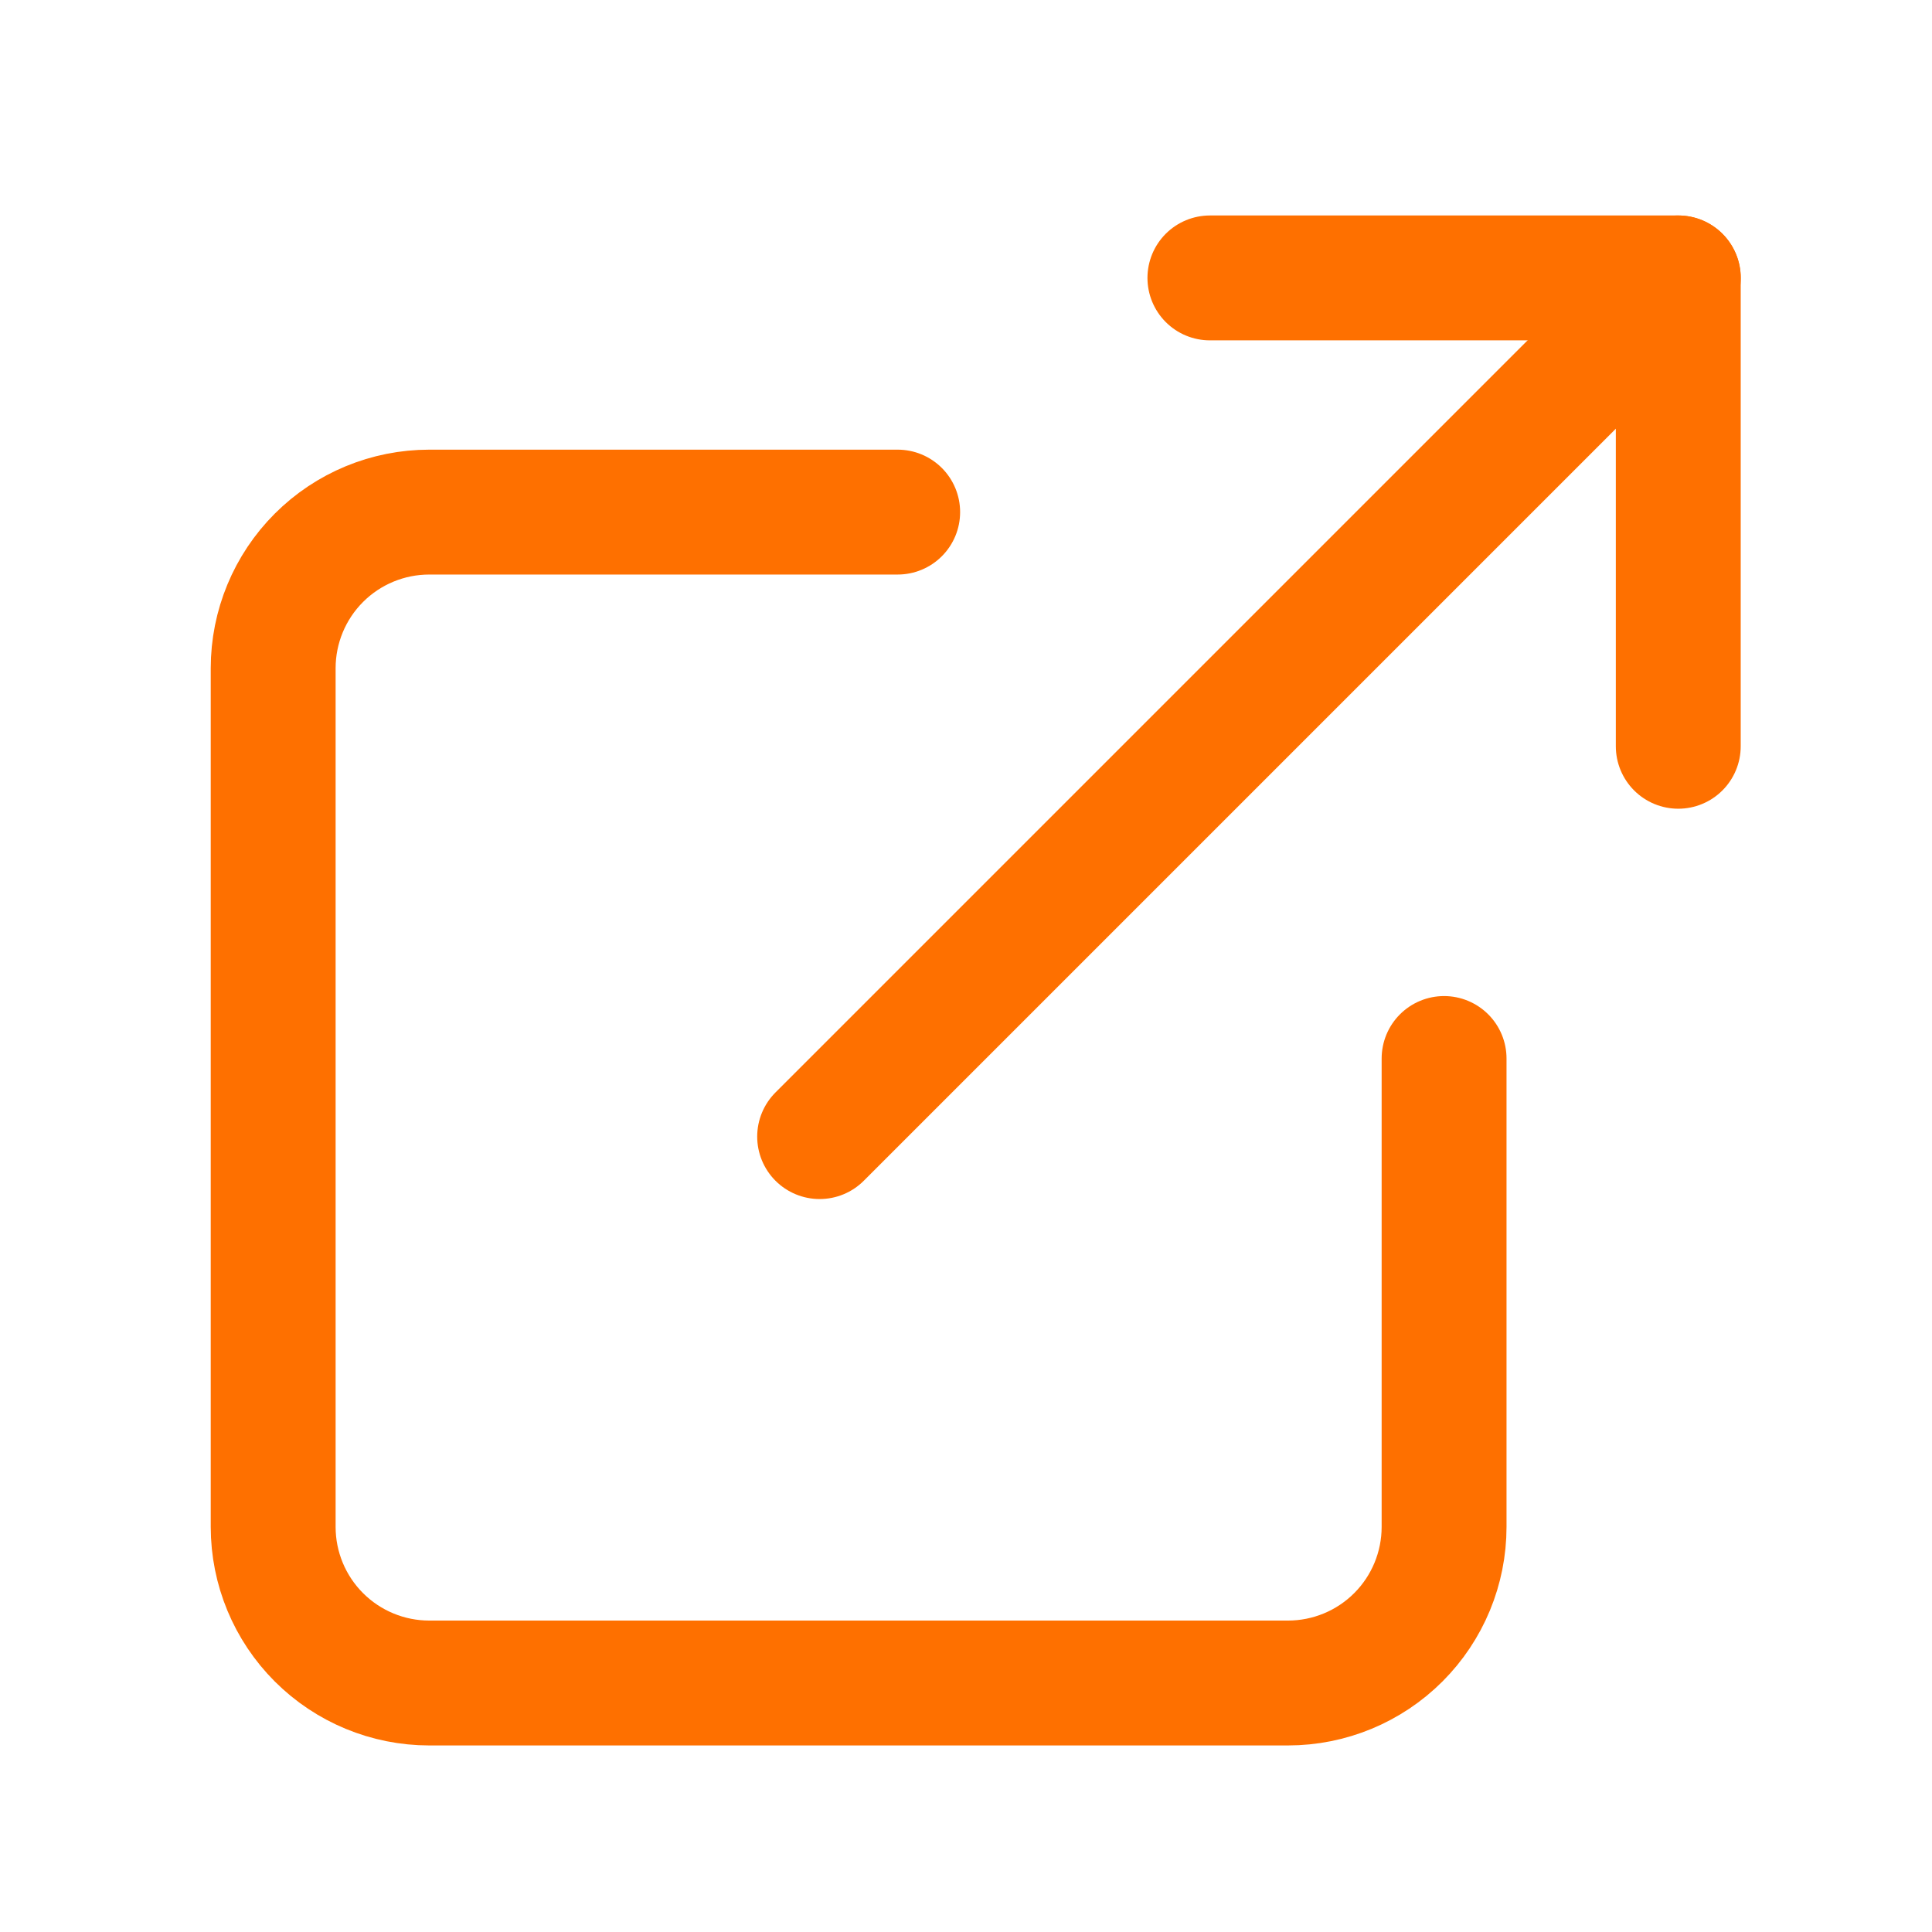 <svg width="33" height="33" viewBox="0 0 33 33" fill="none" xmlns="http://www.w3.org/2000/svg">
<path d="M20.666 4.747H28.666V12.747" stroke="#FE7000" stroke-width="2.133" stroke-linecap="round" stroke-linejoin="round"/>
<path d="M14 19.414L28.667 4.747" stroke="#FE7000" stroke-width="2.133" stroke-linecap="round" stroke-linejoin="round"/>
<path d="M24.666 18.08V26.08C24.666 26.788 24.385 27.466 23.885 27.966C23.385 28.466 22.707 28.747 21.999 28.747H7.333C6.625 28.747 5.947 28.466 5.447 27.966C4.947 27.466 4.666 26.788 4.666 26.08V11.414C4.666 10.707 4.947 10.028 5.447 9.528C5.947 9.028 6.625 8.747 7.333 8.747H15.333" stroke="#FE7000" stroke-width="2.133" stroke-linecap="round" stroke-linejoin="round"/>
</svg>
